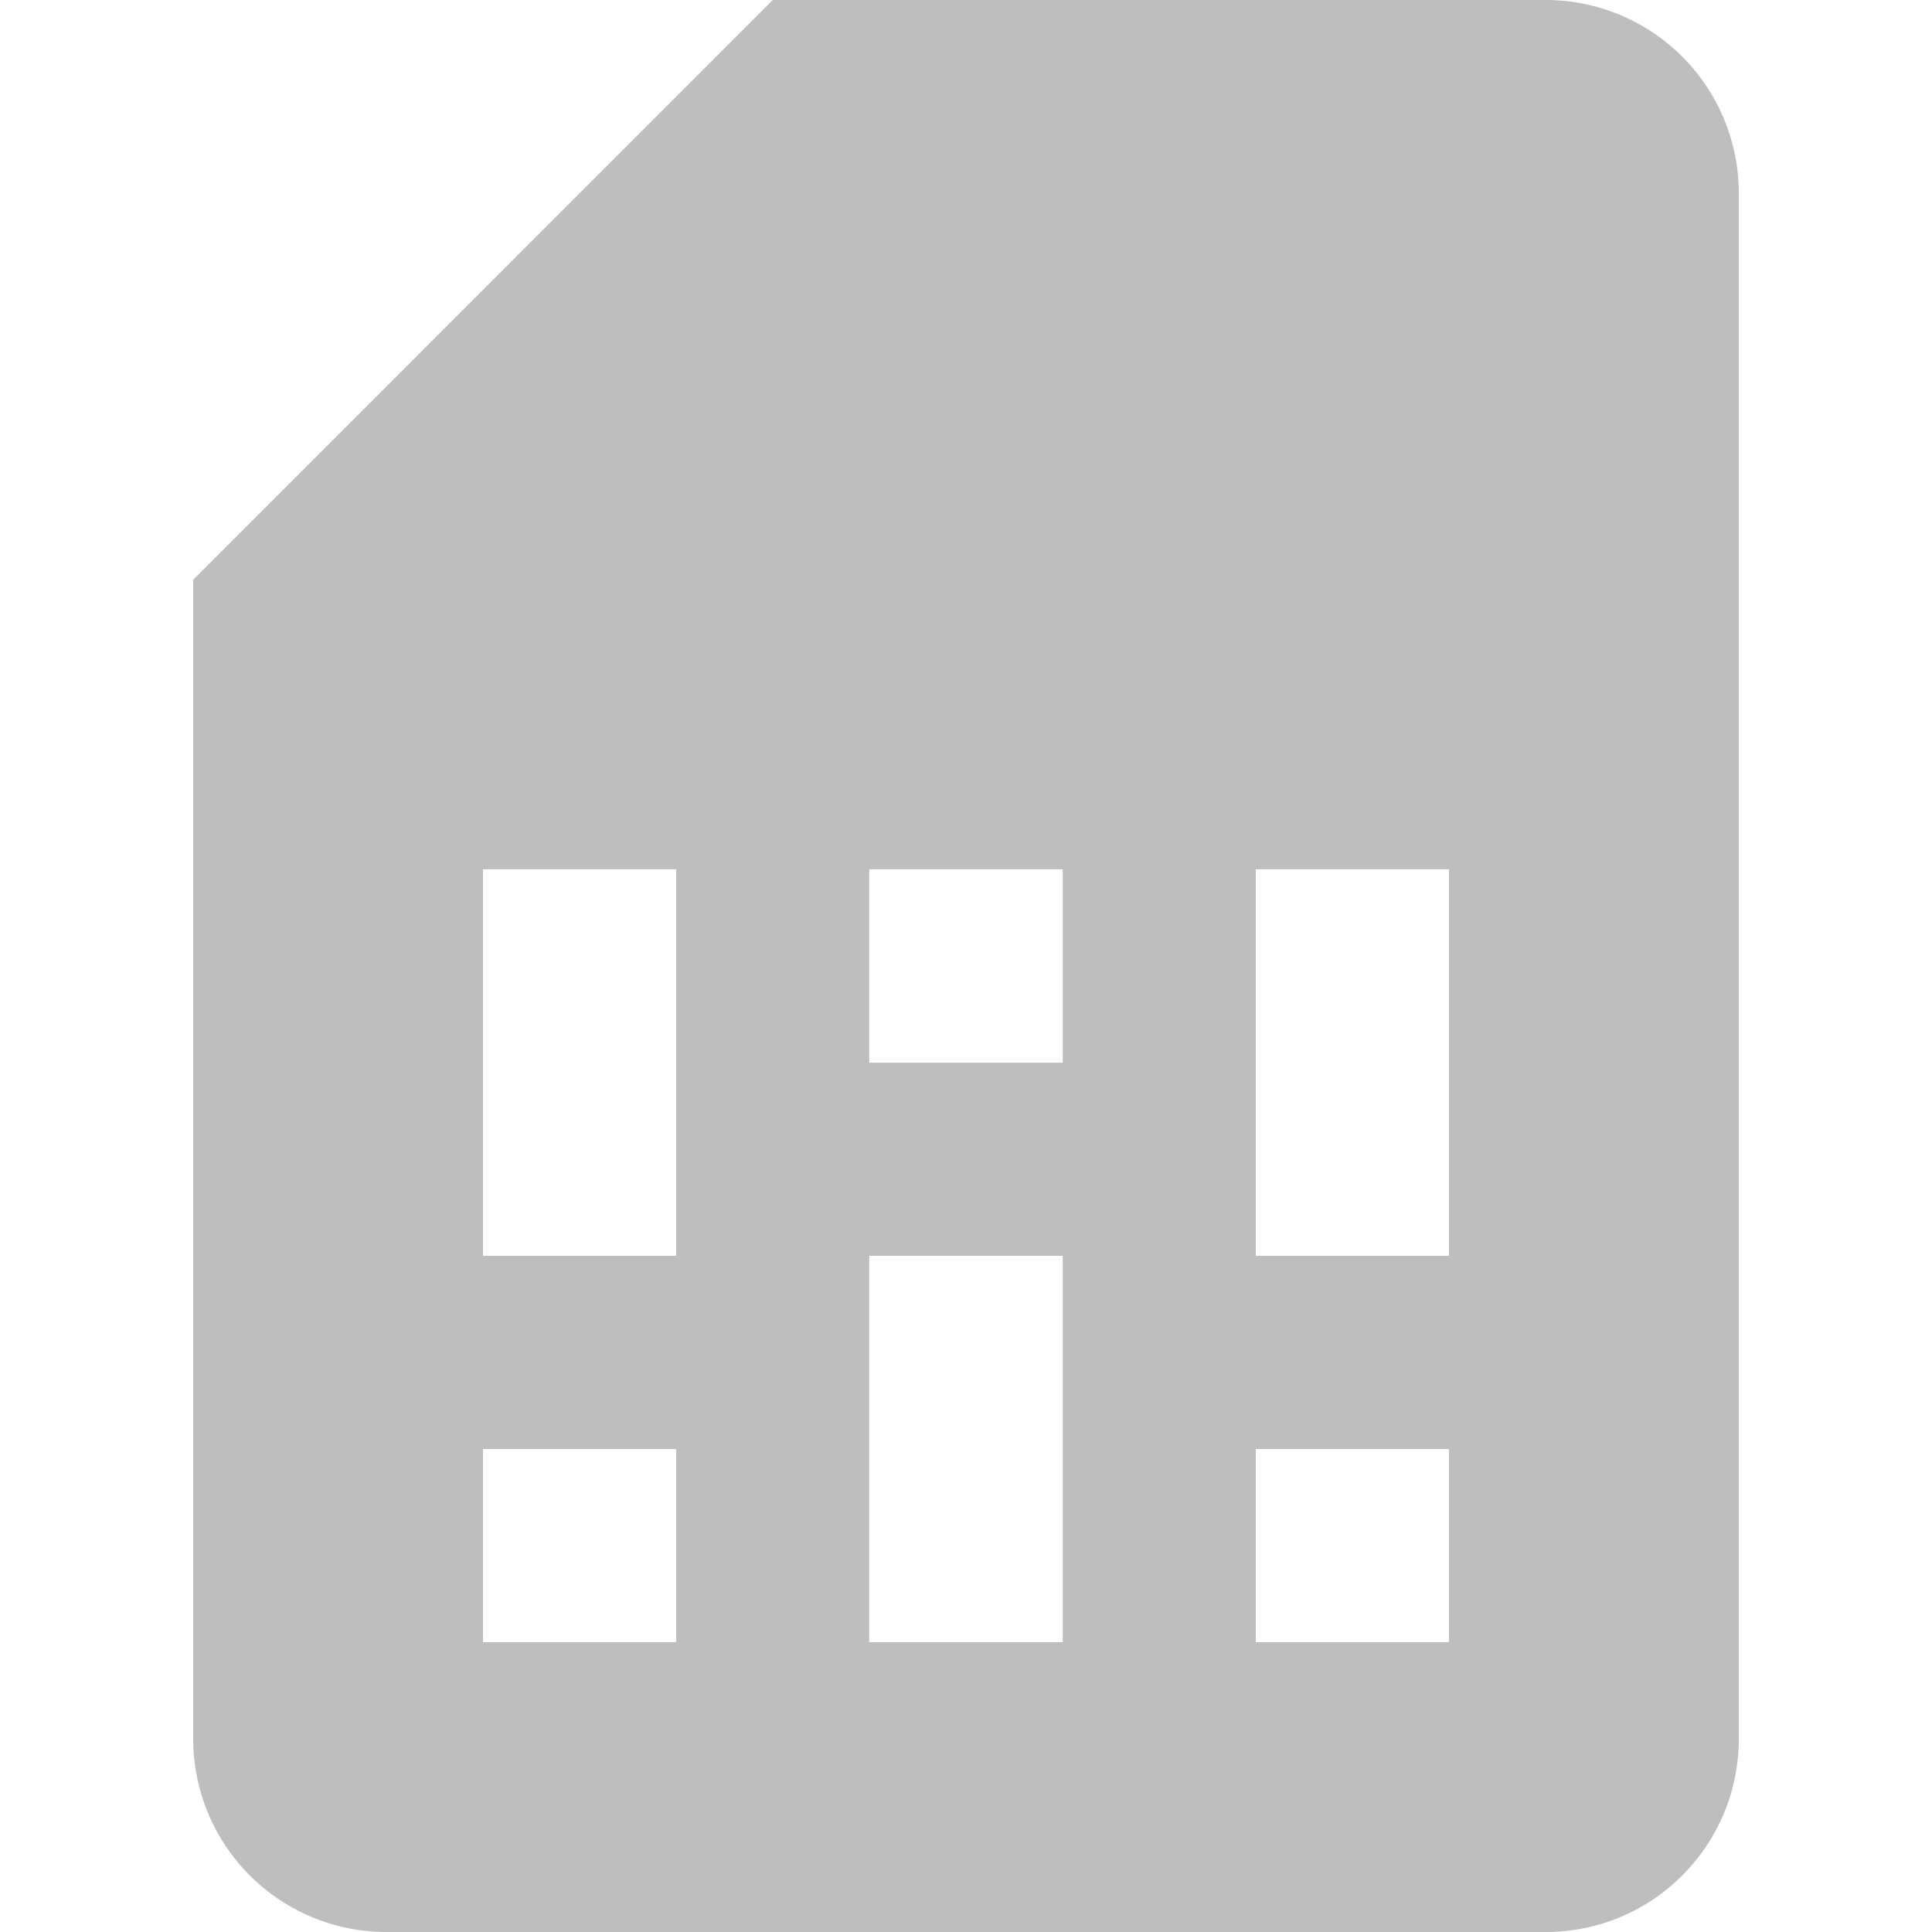 <svg xmlns="http://www.w3.org/2000/svg" viewBox="0 0 16 16">
  <defs id="defs3051">
    <style type="text/css" id="current-color-scheme">
      .ColorScheme-Text {
        color:#4d4d4d;
      }
      </style>
  </defs>
 <path 
     style="fill:#bebebe;fill-opacity:1;stroke:none" 
     class="ColorScheme-Text"
     d="M 6.4 0 L 1.6 4.801 L 1.6 14.4 A 1.6 1.6 0 0 0 3.199 16 L 12.801 16 C 13.689 16 14.4 15.28 14.4 14.4 L 14.4 1.6 A 1.6 1.6 0 0 0 12.801 0 L 6.4 0 z M 4 7.199 L 5.6 7.199 L 5.6 10.4 L 4 10.4 L 4 7.199 z M 7.199 7.199 L 8.801 7.199 L 8.801 8.801 L 7.199 8.801 L 7.199 7.199 z M 10.4 7.199 L 12 7.199 L 12 10.4 L 10.4 10.4 L 10.4 7.199 z M 7.199 10.4 L 8.801 10.4 L 8.801 13.6 L 7.199 13.6 L 7.199 10.4 z M 4 12 L 5.6 12 L 5.6 13.6 L 4 13.6 L 4 12 z M 10.4 12 L 12 12 L 12 13.6 L 10.4 13.6 L 10.4 12 z "
     />
</svg>
